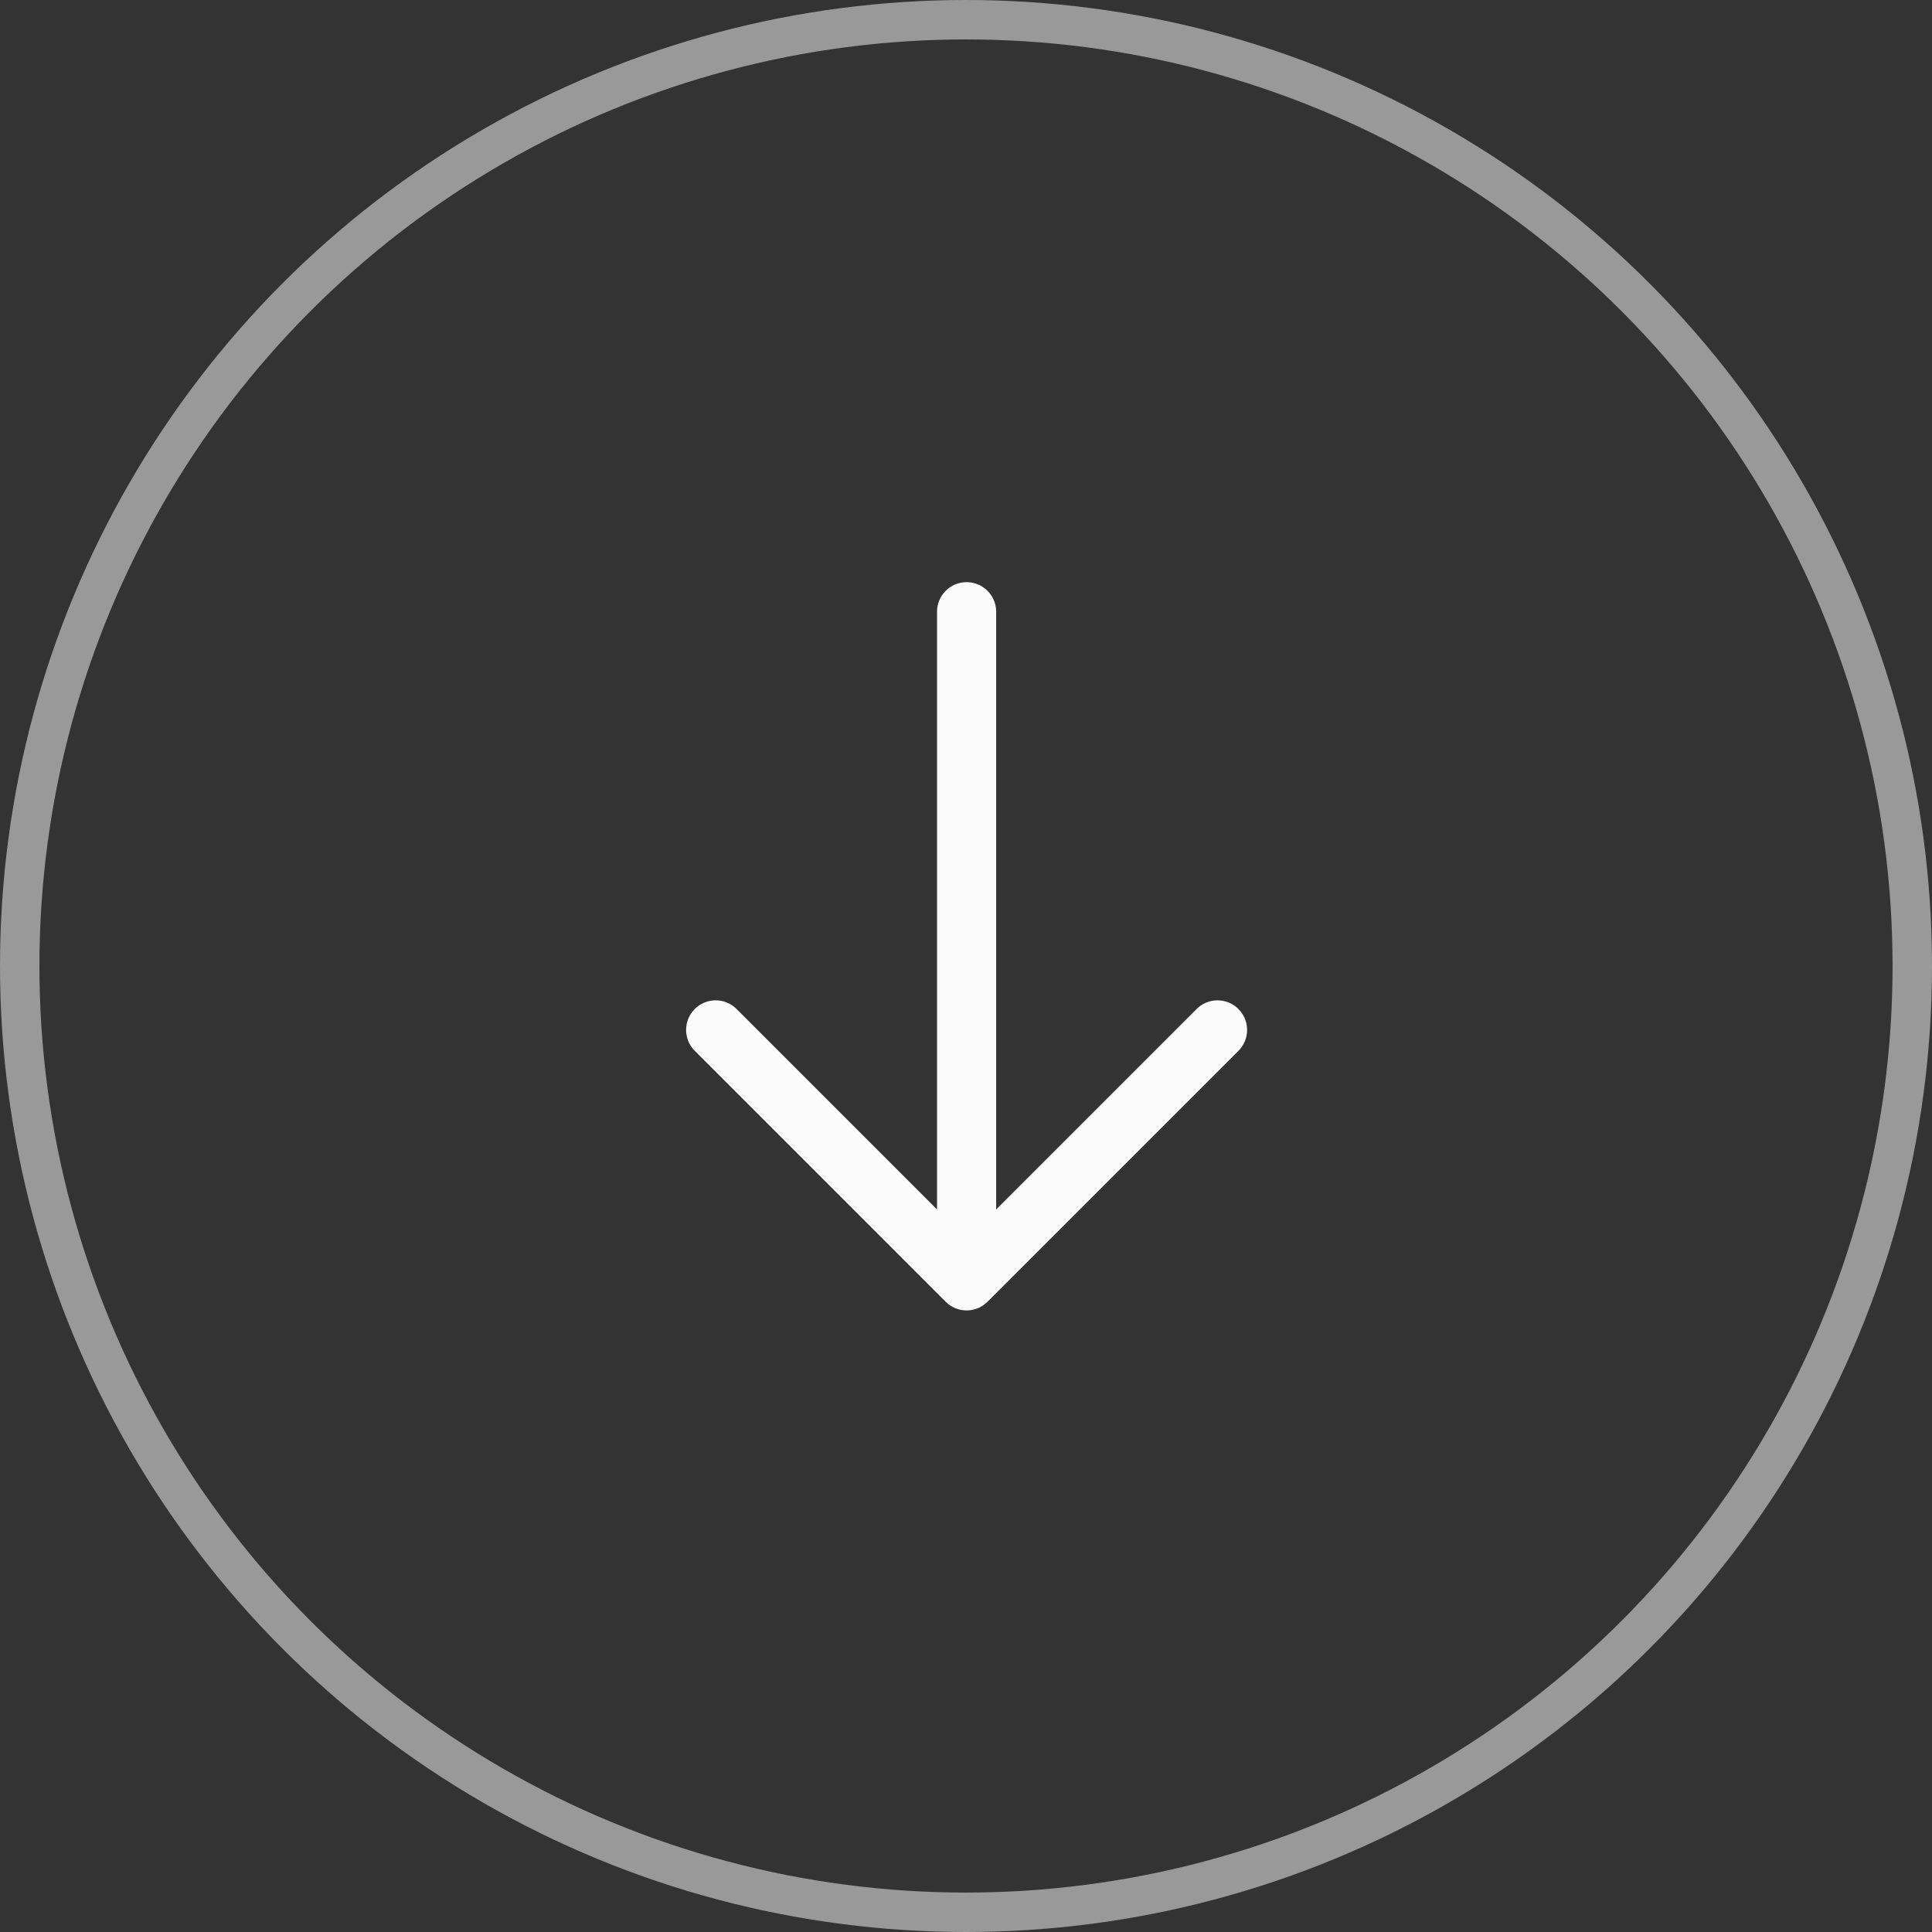 <svg width="49" height="49" viewBox="0 0 49 49" fill="none" xmlns="http://www.w3.org/2000/svg">
<rect x="0" y="0" width="49" height="49" fill="#333333" stroke="none"/>
<path d="M24.515 15.515V32.485M24.515 32.485L30.879 26.121M24.515 32.485L18.151 26.121" stroke="#FBFBFB" stroke-width="1.5" stroke-linecap="round" stroke-linejoin="round"/>
<circle opacity="0.5" cx="24.5" cy="24.5" r="24" stroke="white"/>
</svg>
